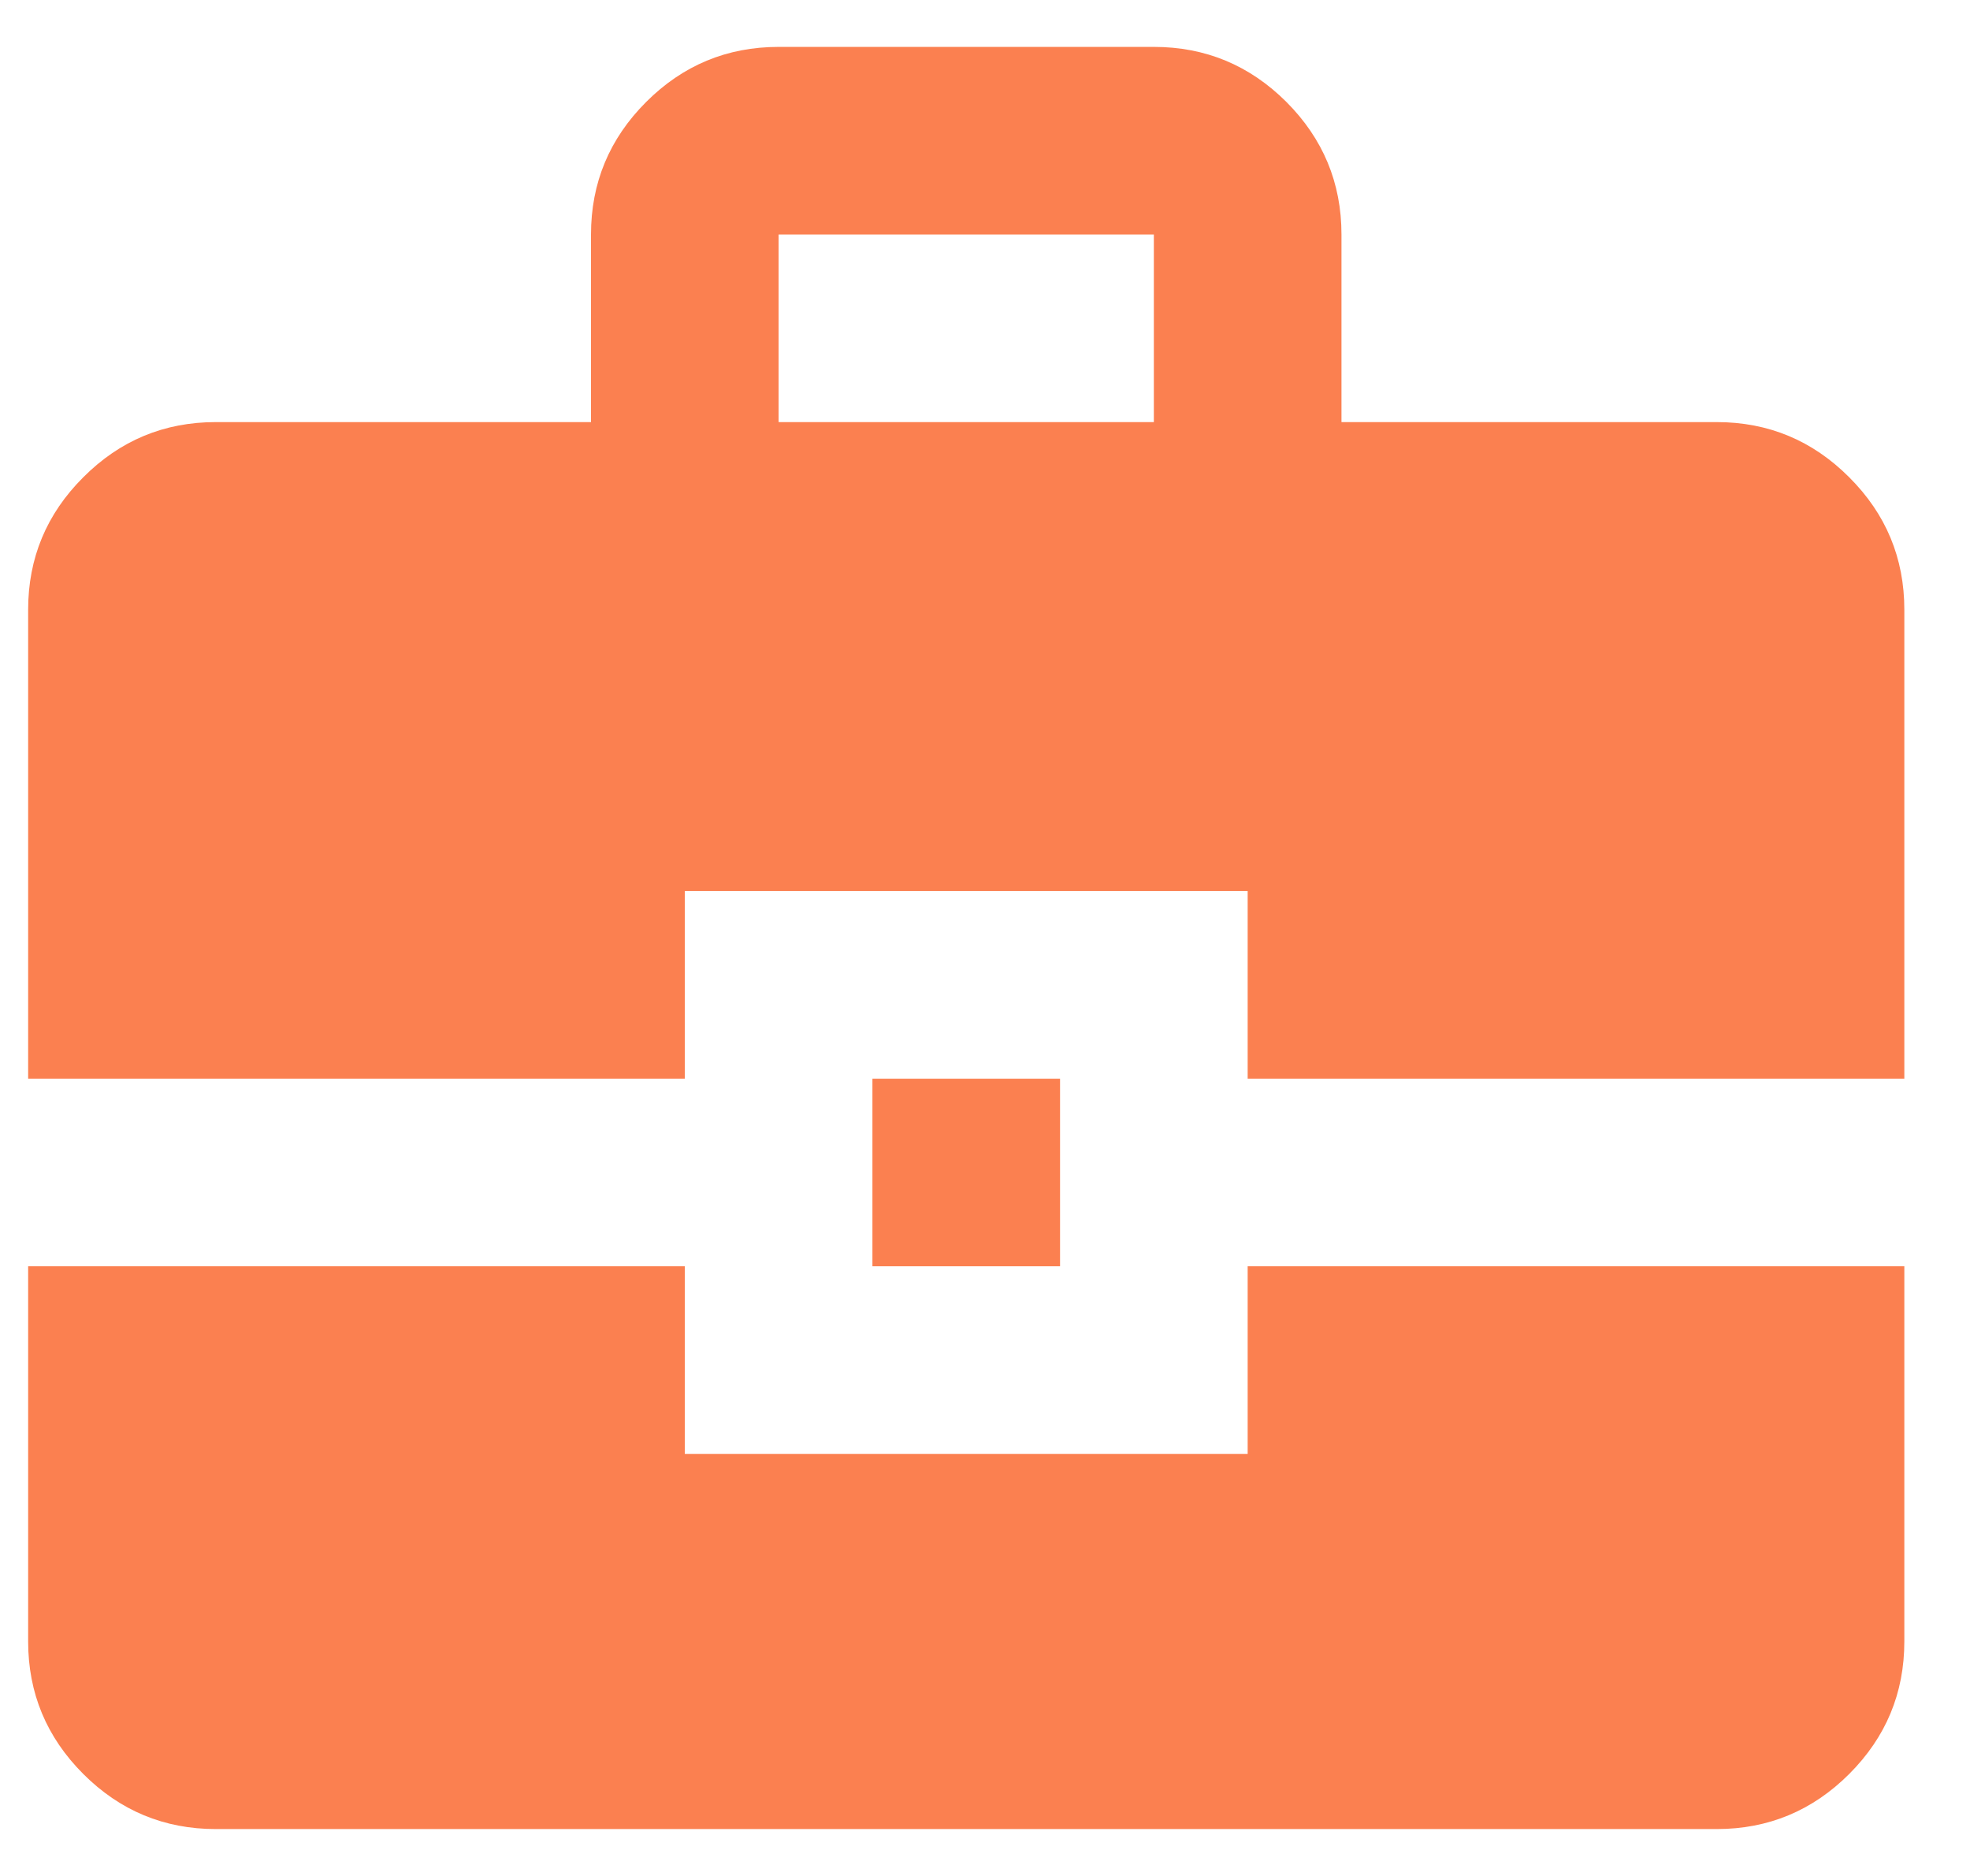 <svg width="21" height="20" viewBox="0 0 21 20" fill="none" xmlns="http://www.w3.org/2000/svg">
<path id="Vector" d="M2.3 19.5C1.75 19.5 1.279 19.304 0.888 18.913C0.496 18.521 0.3 18.05 0.3 17.5V13.5H7.3V15.5H13.3V13.5H20.3V17.5C20.3 18.05 20.104 18.521 19.712 18.913C19.321 19.304 18.85 19.5 18.3 19.5H2.3ZM9.3 13.5V11.5H11.3V13.5H9.3ZM0.3 11.5V6.5C0.3 5.95 0.496 5.479 0.888 5.088C1.279 4.696 1.75 4.5 2.3 4.5H6.3V2.5C6.3 1.95 6.496 1.479 6.888 1.087C7.279 0.696 7.75 0.5 8.3 0.5H12.3C12.85 0.5 13.321 0.696 13.713 1.087C14.104 1.479 14.3 1.95 14.3 2.5V4.5H18.3C18.85 4.5 19.321 4.696 19.712 5.088C20.104 5.479 20.3 5.95 20.3 6.5V11.5H13.3V9.5H7.3V11.5H0.3ZM8.3 4.5H12.3V2.5H8.3V4.5Z" fill="#FB8050"/>
</svg>
